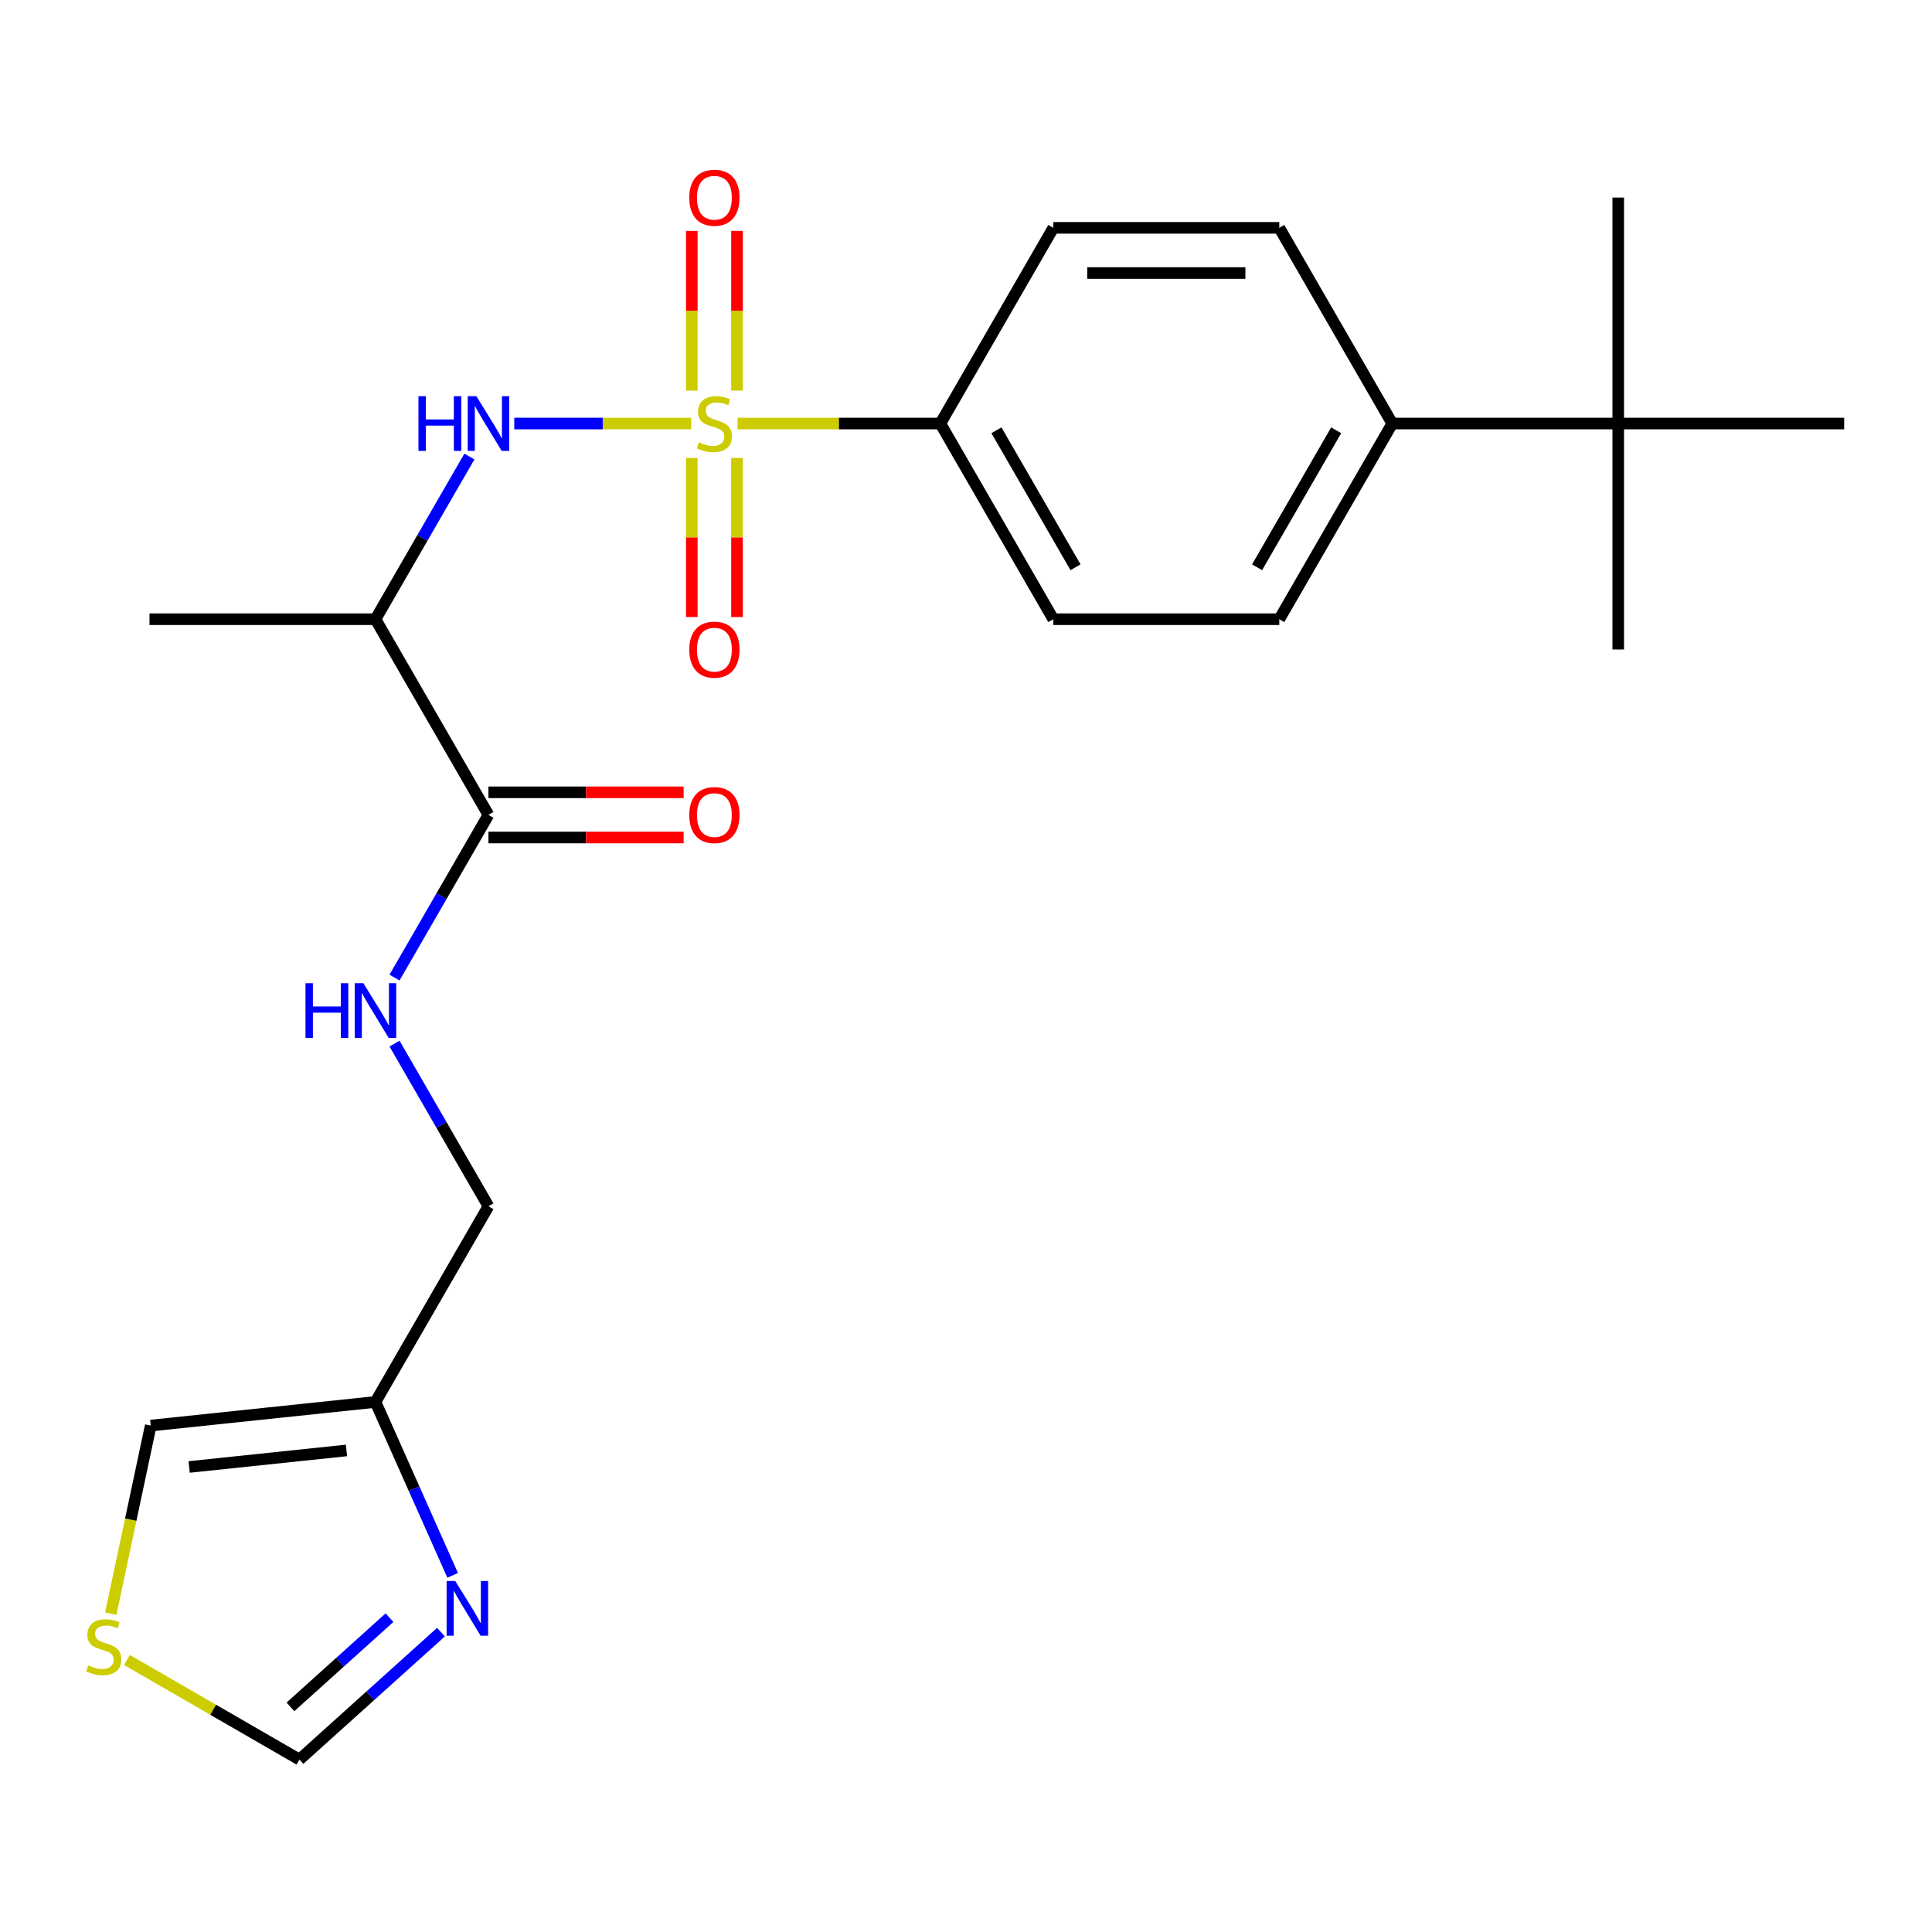 <?xml version='1.0' encoding='iso-8859-1'?>
<svg version='1.1' baseProfile='full'
              xmlns='http://www.w3.org/2000/svg'
                      xmlns:rdkit='http://www.rdkit.org/xml'
                      xmlns:xlink='http://www.w3.org/1999/xlink'
                  xml:space='preserve'
width='1000px' height='1000px' viewBox='0 0 1000 1000'>
<!-- END OF HEADER -->
<rect style='opacity:1.0;fill:#FFFFFF;stroke:none' width='1000' height='1000' x='0' y='0'> </rect>
<path class='bond-0' d='M 357.767,219.22 L 311.974,219.22' style='fill:none;fill-rule:evenodd;stroke:#CCCC00;stroke-width:6px;stroke-linecap:butt;stroke-linejoin:miter;stroke-opacity:1' />
<path class='bond-0' d='M 311.974,219.22 L 266.18,219.22' style='fill:none;fill-rule:evenodd;stroke:#0000FF;stroke-width:6px;stroke-linecap:butt;stroke-linejoin:miter;stroke-opacity:1' />
<path class='bond-5' d='M 381.775,219.22 L 434.251,219.22' style='fill:none;fill-rule:evenodd;stroke:#CCCC00;stroke-width:6px;stroke-linecap:butt;stroke-linejoin:miter;stroke-opacity:1' />
<path class='bond-5' d='M 434.251,219.22 L 486.726,219.22' style='fill:none;fill-rule:evenodd;stroke:#000000;stroke-width:6px;stroke-linecap:butt;stroke-linejoin:miter;stroke-opacity:1' />
<path class='bond-6' d='M 381.467,202.177 L 381.467,160.85' style='fill:none;fill-rule:evenodd;stroke:#CCCC00;stroke-width:6px;stroke-linecap:butt;stroke-linejoin:miter;stroke-opacity:1' />
<path class='bond-6' d='M 381.467,160.85 L 381.467,119.523' style='fill:none;fill-rule:evenodd;stroke:#FF0000;stroke-width:6px;stroke-linecap:butt;stroke-linejoin:miter;stroke-opacity:1' />
<path class='bond-6' d='M 358.076,202.177 L 358.076,160.85' style='fill:none;fill-rule:evenodd;stroke:#CCCC00;stroke-width:6px;stroke-linecap:butt;stroke-linejoin:miter;stroke-opacity:1' />
<path class='bond-6' d='M 358.076,160.85 L 358.076,119.523' style='fill:none;fill-rule:evenodd;stroke:#FF0000;stroke-width:6px;stroke-linecap:butt;stroke-linejoin:miter;stroke-opacity:1' />
<path class='bond-7' d='M 358.076,237.024 L 358.076,278.2' style='fill:none;fill-rule:evenodd;stroke:#CCCC00;stroke-width:6px;stroke-linecap:butt;stroke-linejoin:miter;stroke-opacity:1' />
<path class='bond-7' d='M 358.076,278.2 L 358.076,319.377' style='fill:none;fill-rule:evenodd;stroke:#FF0000;stroke-width:6px;stroke-linecap:butt;stroke-linejoin:miter;stroke-opacity:1' />
<path class='bond-7' d='M 381.467,237.024 L 381.467,278.2' style='fill:none;fill-rule:evenodd;stroke:#CCCC00;stroke-width:6px;stroke-linecap:butt;stroke-linejoin:miter;stroke-opacity:1' />
<path class='bond-7' d='M 381.467,278.2 L 381.467,319.377' style='fill:none;fill-rule:evenodd;stroke:#FF0000;stroke-width:6px;stroke-linecap:butt;stroke-linejoin:miter;stroke-opacity:1' />
<path class='bond-1' d='M 242.953,236.304 L 218.646,278.405' style='fill:none;fill-rule:evenodd;stroke:#0000FF;stroke-width:6px;stroke-linecap:butt;stroke-linejoin:miter;stroke-opacity:1' />
<path class='bond-1' d='M 218.646,278.405 L 194.339,320.506' style='fill:none;fill-rule:evenodd;stroke:#000000;stroke-width:6px;stroke-linecap:butt;stroke-linejoin:miter;stroke-opacity:1' />
<path class='bond-2' d='M 194.339,320.506 L 252.816,421.792' style='fill:none;fill-rule:evenodd;stroke:#000000;stroke-width:6px;stroke-linecap:butt;stroke-linejoin:miter;stroke-opacity:1' />
<path class='bond-20' d='M 194.339,320.506 L 77.384,320.506' style='fill:none;fill-rule:evenodd;stroke:#000000;stroke-width:6px;stroke-linecap:butt;stroke-linejoin:miter;stroke-opacity:1' />
<path class='bond-8' d='M 252.816,421.792 L 228.509,463.893' style='fill:none;fill-rule:evenodd;stroke:#000000;stroke-width:6px;stroke-linecap:butt;stroke-linejoin:miter;stroke-opacity:1' />
<path class='bond-8' d='M 228.509,463.893 L 204.202,505.994' style='fill:none;fill-rule:evenodd;stroke:#0000FF;stroke-width:6px;stroke-linecap:butt;stroke-linejoin:miter;stroke-opacity:1' />
<path class='bond-14' d='M 252.816,433.488 L 303.332,433.488' style='fill:none;fill-rule:evenodd;stroke:#000000;stroke-width:6px;stroke-linecap:butt;stroke-linejoin:miter;stroke-opacity:1' />
<path class='bond-14' d='M 303.332,433.488 L 353.847,433.488' style='fill:none;fill-rule:evenodd;stroke:#FF0000;stroke-width:6px;stroke-linecap:butt;stroke-linejoin:miter;stroke-opacity:1' />
<path class='bond-14' d='M 252.816,410.097 L 303.332,410.097' style='fill:none;fill-rule:evenodd;stroke:#000000;stroke-width:6px;stroke-linecap:butt;stroke-linejoin:miter;stroke-opacity:1' />
<path class='bond-14' d='M 303.332,410.097 L 353.847,410.097' style='fill:none;fill-rule:evenodd;stroke:#FF0000;stroke-width:6px;stroke-linecap:butt;stroke-linejoin:miter;stroke-opacity:1' />
<path class='bond-3' d='M 234.302,815.41 L 214.321,770.53' style='fill:none;fill-rule:evenodd;stroke:#0000FF;stroke-width:6px;stroke-linecap:butt;stroke-linejoin:miter;stroke-opacity:1' />
<path class='bond-3' d='M 214.321,770.53 L 194.339,725.65' style='fill:none;fill-rule:evenodd;stroke:#000000;stroke-width:6px;stroke-linecap:butt;stroke-linejoin:miter;stroke-opacity:1' />
<path class='bond-10' d='M 228.245,844.796 L 191.62,877.774' style='fill:none;fill-rule:evenodd;stroke:#0000FF;stroke-width:6px;stroke-linecap:butt;stroke-linejoin:miter;stroke-opacity:1' />
<path class='bond-10' d='M 191.62,877.774 L 154.994,910.752' style='fill:none;fill-rule:evenodd;stroke:#000000;stroke-width:6px;stroke-linecap:butt;stroke-linejoin:miter;stroke-opacity:1' />
<path class='bond-10' d='M 201.606,837.307 L 175.968,860.391' style='fill:none;fill-rule:evenodd;stroke:#0000FF;stroke-width:6px;stroke-linecap:butt;stroke-linejoin:miter;stroke-opacity:1' />
<path class='bond-10' d='M 175.968,860.391 L 150.33,883.475' style='fill:none;fill-rule:evenodd;stroke:#000000;stroke-width:6px;stroke-linecap:butt;stroke-linejoin:miter;stroke-opacity:1' />
<path class='bond-4' d='M 194.339,725.65 L 252.816,624.364' style='fill:none;fill-rule:evenodd;stroke:#000000;stroke-width:6px;stroke-linecap:butt;stroke-linejoin:miter;stroke-opacity:1' />
<path class='bond-11' d='M 194.339,725.65 L 78.025,737.875' style='fill:none;fill-rule:evenodd;stroke:#000000;stroke-width:6px;stroke-linecap:butt;stroke-linejoin:miter;stroke-opacity:1' />
<path class='bond-11' d='M 179.337,750.746 L 97.917,759.304' style='fill:none;fill-rule:evenodd;stroke:#000000;stroke-width:6px;stroke-linecap:butt;stroke-linejoin:miter;stroke-opacity:1' />
<path class='bond-16' d='M 486.726,219.22 L 545.203,117.935' style='fill:none;fill-rule:evenodd;stroke:#000000;stroke-width:6px;stroke-linecap:butt;stroke-linejoin:miter;stroke-opacity:1' />
<path class='bond-17' d='M 486.726,219.22 L 545.203,320.506' style='fill:none;fill-rule:evenodd;stroke:#000000;stroke-width:6px;stroke-linecap:butt;stroke-linejoin:miter;stroke-opacity:1' />
<path class='bond-17' d='M 515.755,222.718 L 556.689,293.618' style='fill:none;fill-rule:evenodd;stroke:#000000;stroke-width:6px;stroke-linecap:butt;stroke-linejoin:miter;stroke-opacity:1' />
<path class='bond-15' d='M 204.202,540.162 L 228.509,582.263' style='fill:none;fill-rule:evenodd;stroke:#0000FF;stroke-width:6px;stroke-linecap:butt;stroke-linejoin:miter;stroke-opacity:1' />
<path class='bond-15' d='M 228.509,582.263 L 252.816,624.364' style='fill:none;fill-rule:evenodd;stroke:#000000;stroke-width:6px;stroke-linecap:butt;stroke-linejoin:miter;stroke-opacity:1' />
<path class='bond-9' d='M 57.331,835.23 L 67.678,786.553' style='fill:none;fill-rule:evenodd;stroke:#CCCC00;stroke-width:6px;stroke-linecap:butt;stroke-linejoin:miter;stroke-opacity:1' />
<path class='bond-9' d='M 67.678,786.553 L 78.025,737.875' style='fill:none;fill-rule:evenodd;stroke:#000000;stroke-width:6px;stroke-linecap:butt;stroke-linejoin:miter;stroke-opacity:1' />
<path class='bond-25' d='M 65.712,859.205 L 110.353,884.978' style='fill:none;fill-rule:evenodd;stroke:#CCCC00;stroke-width:6px;stroke-linecap:butt;stroke-linejoin:miter;stroke-opacity:1' />
<path class='bond-25' d='M 110.353,884.978 L 154.994,910.752' style='fill:none;fill-rule:evenodd;stroke:#000000;stroke-width:6px;stroke-linecap:butt;stroke-linejoin:miter;stroke-opacity:1' />
<path class='bond-12' d='M 837.591,219.22 L 720.636,219.22' style='fill:none;fill-rule:evenodd;stroke:#000000;stroke-width:6px;stroke-linecap:butt;stroke-linejoin:miter;stroke-opacity:1' />
<path class='bond-21' d='M 837.591,219.22 L 837.591,336.175' style='fill:none;fill-rule:evenodd;stroke:#000000;stroke-width:6px;stroke-linecap:butt;stroke-linejoin:miter;stroke-opacity:1' />
<path class='bond-22' d='M 837.591,219.22 L 837.591,102.266' style='fill:none;fill-rule:evenodd;stroke:#000000;stroke-width:6px;stroke-linecap:butt;stroke-linejoin:miter;stroke-opacity:1' />
<path class='bond-23' d='M 837.591,219.22 L 954.545,219.22' style='fill:none;fill-rule:evenodd;stroke:#000000;stroke-width:6px;stroke-linecap:butt;stroke-linejoin:miter;stroke-opacity:1' />
<path class='bond-13' d='M 720.636,219.22 L 662.158,320.506' style='fill:none;fill-rule:evenodd;stroke:#000000;stroke-width:6px;stroke-linecap:butt;stroke-linejoin:miter;stroke-opacity:1' />
<path class='bond-13' d='M 691.607,222.718 L 650.673,293.618' style='fill:none;fill-rule:evenodd;stroke:#000000;stroke-width:6px;stroke-linecap:butt;stroke-linejoin:miter;stroke-opacity:1' />
<path class='bond-24' d='M 720.636,219.22 L 662.158,117.935' style='fill:none;fill-rule:evenodd;stroke:#000000;stroke-width:6px;stroke-linecap:butt;stroke-linejoin:miter;stroke-opacity:1' />
<path class='bond-18' d='M 545.203,117.935 L 662.158,117.935' style='fill:none;fill-rule:evenodd;stroke:#000000;stroke-width:6px;stroke-linecap:butt;stroke-linejoin:miter;stroke-opacity:1' />
<path class='bond-18' d='M 562.747,141.326 L 644.615,141.326' style='fill:none;fill-rule:evenodd;stroke:#000000;stroke-width:6px;stroke-linecap:butt;stroke-linejoin:miter;stroke-opacity:1' />
<path class='bond-19' d='M 545.203,320.506 L 662.158,320.506' style='fill:none;fill-rule:evenodd;stroke:#000000;stroke-width:6px;stroke-linecap:butt;stroke-linejoin:miter;stroke-opacity:1' />
<path  class='atom-0' d='M 361.771 228.94
Q 362.091 229.06, 363.411 229.62
Q 364.731 230.18, 366.171 230.54
Q 367.651 230.86, 369.091 230.86
Q 371.771 230.86, 373.331 229.58
Q 374.891 228.26, 374.891 225.98
Q 374.891 224.42, 374.091 223.46
Q 373.331 222.5, 372.131 221.98
Q 370.931 221.46, 368.931 220.86
Q 366.411 220.1, 364.891 219.38
Q 363.411 218.66, 362.331 217.14
Q 361.291 215.62, 361.291 213.06
Q 361.291 209.5, 363.691 207.3
Q 366.131 205.1, 370.931 205.1
Q 374.211 205.1, 377.931 206.66
L 377.011 209.74
Q 373.611 208.34, 371.051 208.34
Q 368.291 208.34, 366.771 209.5
Q 365.251 210.62, 365.291 212.58
Q 365.291 214.1, 366.051 215.02
Q 366.851 215.94, 367.971 216.46
Q 369.131 216.98, 371.051 217.58
Q 373.611 218.38, 375.131 219.18
Q 376.651 219.98, 377.731 221.62
Q 378.851 223.22, 378.851 225.98
Q 378.851 229.9, 376.211 232.02
Q 373.611 234.1, 369.251 234.1
Q 366.731 234.1, 364.811 233.54
Q 362.931 233.02, 360.691 232.1
L 361.771 228.94
' fill='#CCCC00'/>
<path  class='atom-1' d='M 216.596 205.06
L 220.436 205.06
L 220.436 217.1
L 234.916 217.1
L 234.916 205.06
L 238.756 205.06
L 238.756 233.38
L 234.916 233.38
L 234.916 220.3
L 220.436 220.3
L 220.436 233.38
L 216.596 233.38
L 216.596 205.06
' fill='#0000FF'/>
<path  class='atom-1' d='M 246.556 205.06
L 255.836 220.06
Q 256.756 221.54, 258.236 224.22
Q 259.716 226.9, 259.796 227.06
L 259.796 205.06
L 263.556 205.06
L 263.556 233.38
L 259.676 233.38
L 249.716 216.98
Q 248.556 215.06, 247.316 212.86
Q 246.116 210.66, 245.756 209.98
L 245.756 233.38
L 242.076 233.38
L 242.076 205.06
L 246.556 205.06
' fill='#0000FF'/>
<path  class='atom-4' d='M 235.649 818.333
L 244.929 833.333
Q 245.849 834.813, 247.329 837.493
Q 248.809 840.173, 248.889 840.333
L 248.889 818.333
L 252.649 818.333
L 252.649 846.653
L 248.769 846.653
L 238.809 830.253
Q 237.649 828.333, 236.409 826.133
Q 235.209 823.933, 234.849 823.253
L 234.849 846.653
L 231.169 846.653
L 231.169 818.333
L 235.649 818.333
' fill='#0000FF'/>
<path  class='atom-7' d='M 356.771 102.346
Q 356.771 95.546, 360.131 91.746
Q 363.491 87.946, 369.771 87.946
Q 376.051 87.946, 379.411 91.746
Q 382.771 95.546, 382.771 102.346
Q 382.771 109.226, 379.371 113.146
Q 375.971 117.026, 369.771 117.026
Q 363.531 117.026, 360.131 113.146
Q 356.771 109.266, 356.771 102.346
M 369.771 113.826
Q 374.091 113.826, 376.411 110.946
Q 378.771 108.026, 378.771 102.346
Q 378.771 96.786, 376.411 93.986
Q 374.091 91.146, 369.771 91.146
Q 365.451 91.146, 363.091 93.946
Q 360.771 96.746, 360.771 102.346
Q 360.771 108.066, 363.091 110.946
Q 365.451 113.826, 369.771 113.826
' fill='#FF0000'/>
<path  class='atom-8' d='M 356.771 336.255
Q 356.771 329.455, 360.131 325.655
Q 363.491 321.855, 369.771 321.855
Q 376.051 321.855, 379.411 325.655
Q 382.771 329.455, 382.771 336.255
Q 382.771 343.135, 379.371 347.055
Q 375.971 350.935, 369.771 350.935
Q 363.531 350.935, 360.131 347.055
Q 356.771 343.175, 356.771 336.255
M 369.771 347.735
Q 374.091 347.735, 376.411 344.855
Q 378.771 341.935, 378.771 336.255
Q 378.771 330.695, 376.411 327.895
Q 374.091 325.055, 369.771 325.055
Q 365.451 325.055, 363.091 327.855
Q 360.771 330.655, 360.771 336.255
Q 360.771 341.975, 363.091 344.855
Q 365.451 347.735, 369.771 347.735
' fill='#FF0000'/>
<path  class='atom-9' d='M 158.119 508.918
L 161.959 508.918
L 161.959 520.958
L 176.439 520.958
L 176.439 508.918
L 180.279 508.918
L 180.279 537.238
L 176.439 537.238
L 176.439 524.158
L 161.959 524.158
L 161.959 537.238
L 158.119 537.238
L 158.119 508.918
' fill='#0000FF'/>
<path  class='atom-9' d='M 188.079 508.918
L 197.359 523.918
Q 198.279 525.398, 199.759 528.078
Q 201.239 530.758, 201.319 530.918
L 201.319 508.918
L 205.079 508.918
L 205.079 537.238
L 201.199 537.238
L 191.239 520.838
Q 190.079 518.918, 188.839 516.718
Q 187.639 514.518, 187.279 513.838
L 187.279 537.238
L 183.599 537.238
L 183.599 508.918
L 188.079 508.918
' fill='#0000FF'/>
<path  class='atom-10' d='M 45.708 861.994
Q 46.028 862.114, 47.348 862.674
Q 48.668 863.234, 50.108 863.594
Q 51.588 863.914, 53.028 863.914
Q 55.708 863.914, 57.268 862.634
Q 58.828 861.314, 58.828 859.034
Q 58.828 857.474, 58.028 856.514
Q 57.268 855.554, 56.068 855.034
Q 54.868 854.514, 52.868 853.914
Q 50.348 853.154, 48.828 852.434
Q 47.348 851.714, 46.268 850.194
Q 45.228 848.674, 45.228 846.114
Q 45.228 842.554, 47.628 840.354
Q 50.068 838.154, 54.868 838.154
Q 58.148 838.154, 61.868 839.714
L 60.948 842.794
Q 57.548 841.394, 54.988 841.394
Q 52.228 841.394, 50.708 842.554
Q 49.188 843.674, 49.228 845.634
Q 49.228 847.154, 49.988 848.074
Q 50.788 848.994, 51.908 849.514
Q 53.068 850.034, 54.988 850.634
Q 57.548 851.434, 59.068 852.234
Q 60.588 853.034, 61.668 854.674
Q 62.788 856.274, 62.788 859.034
Q 62.788 862.954, 60.148 865.074
Q 57.548 867.154, 53.188 867.154
Q 50.668 867.154, 48.748 866.594
Q 46.868 866.074, 44.628 865.154
L 45.708 861.994
' fill='#CCCC00'/>
<path  class='atom-15' d='M 356.771 421.872
Q 356.771 415.072, 360.131 411.272
Q 363.491 407.472, 369.771 407.472
Q 376.051 407.472, 379.411 411.272
Q 382.771 415.072, 382.771 421.872
Q 382.771 428.752, 379.371 432.672
Q 375.971 436.552, 369.771 436.552
Q 363.531 436.552, 360.131 432.672
Q 356.771 428.792, 356.771 421.872
M 369.771 433.352
Q 374.091 433.352, 376.411 430.472
Q 378.771 427.552, 378.771 421.872
Q 378.771 416.312, 376.411 413.512
Q 374.091 410.672, 369.771 410.672
Q 365.451 410.672, 363.091 413.472
Q 360.771 416.272, 360.771 421.872
Q 360.771 427.592, 363.091 430.472
Q 365.451 433.352, 369.771 433.352
' fill='#FF0000'/>
</svg>
